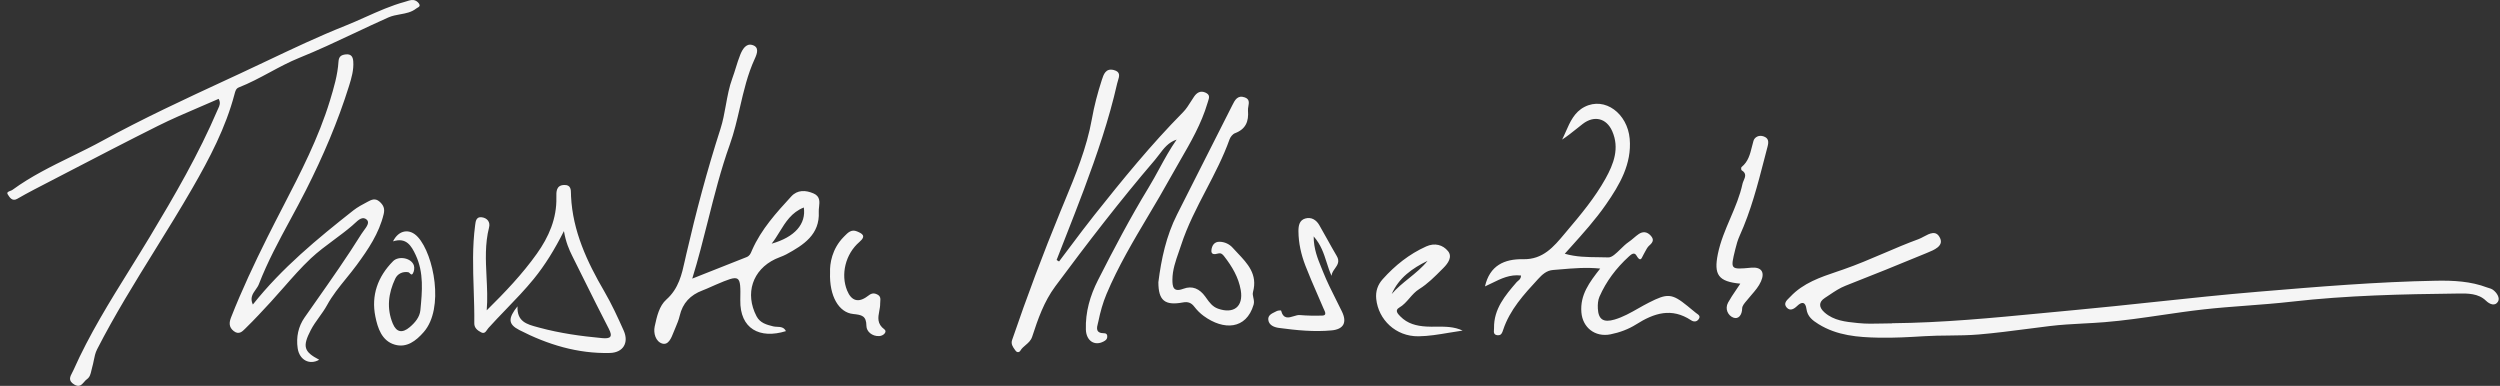 <?xml version="1.0" encoding="UTF-8"?>
<svg xmlns="http://www.w3.org/2000/svg" width="311" height="48" viewBox="0 0 311 48" fill="none">
  <rect x="0" y="0" width="311" height="48" fill="#333333" stroke="none"/>
  <path fill-rule="evenodd" clip-rule="evenodd" d="M24.827 13.323C25.62 12.984 26.412 12.645 27.2 12.297V12.3C27.48 12.797 27.306 13.162 27.147 13.497C27.119 13.556 27.092 13.614 27.067 13.671C24.719 19.166 21.716 24.338 18.646 29.444C17.835 30.792 17.005 32.129 16.174 33.465L16.174 33.465L16.174 33.465C13.633 37.554 11.093 41.641 9.133 46.054C9.088 46.156 9.034 46.257 8.98 46.359L8.98 46.359C8.715 46.857 8.449 47.359 9.225 47.83C9.858 48.217 10.161 47.868 10.459 47.523L10.459 47.523C10.571 47.393 10.682 47.264 10.811 47.175C11.185 46.916 11.276 46.508 11.366 46.1L11.366 46.1C11.395 45.971 11.423 45.841 11.461 45.717C11.546 45.438 11.602 45.153 11.659 44.869C11.754 44.388 11.849 43.907 12.083 43.448C14.26 39.196 16.774 35.139 19.289 31.082C20.865 28.54 22.44 25.998 23.932 23.409C26.076 19.686 28.071 15.892 29.174 11.713L29.182 11.684C29.271 11.341 29.357 11.014 29.7 10.878C31.041 10.353 32.306 9.673 33.569 8.995C34.771 8.348 35.971 7.703 37.23 7.195C39.56 6.256 41.826 5.188 44.091 4.121L44.091 4.121L44.091 4.121C45.487 3.463 46.883 2.805 48.293 2.178C48.772 1.964 49.278 1.872 49.779 1.782C50.487 1.655 51.184 1.529 51.777 1.061C51.825 1.023 51.883 0.99 51.941 0.958C52.104 0.867 52.262 0.779 52.182 0.565C52.106 0.362 51.881 0.159 51.673 0.072C51.315 -0.078 50.966 0.036 50.62 0.148L50.62 0.148C50.534 0.176 50.449 0.203 50.364 0.227C48.655 0.693 47.052 1.411 45.451 2.128L45.45 2.128C44.611 2.504 43.772 2.879 42.918 3.218C39.626 4.529 36.437 6.042 33.248 7.554C32.126 8.086 31.003 8.619 29.877 9.142C29.329 9.396 28.781 9.65 28.233 9.904C23.018 12.32 17.802 14.737 12.757 17.501C11.502 18.189 10.214 18.82 8.926 19.451L8.925 19.451C6.389 20.694 3.852 21.937 1.554 23.615C1.478 23.671 1.372 23.712 1.268 23.751C1.026 23.843 0.796 23.931 0.976 24.203C0.989 24.223 1.003 24.244 1.017 24.266L1.017 24.267L1.017 24.267L1.017 24.267L1.017 24.267C1.209 24.567 1.535 25.08 2.132 24.74C2.819 24.35 3.505 23.961 4.208 23.6C5.586 22.887 6.964 22.172 8.341 21.457L8.341 21.457C12.088 19.512 15.836 17.566 19.613 15.678C21.317 14.826 23.072 14.075 24.827 13.323ZM133.145 30.67L133.146 30.669L133.146 30.669L133.146 30.669L133.146 30.669L133.146 30.668L133.146 30.668L133.146 30.668L133.147 30.668L133.147 30.668L133.147 30.668L133.147 30.668L133.147 30.668C134.13 29.357 135.113 28.046 136.134 26.762C139.642 22.348 143.199 17.978 147.177 13.953C147.557 13.568 147.852 13.101 148.146 12.633C148.277 12.426 148.407 12.219 148.545 12.018C148.89 11.518 149.34 11.248 149.946 11.514C150.552 11.781 150.434 12.141 150.279 12.614L150.279 12.614L150.279 12.615C150.256 12.684 150.233 12.755 150.211 12.829C149.447 15.409 148.12 17.701 146.791 19.997C146.388 20.692 145.986 21.387 145.599 22.09C144.727 23.675 143.801 25.232 142.875 26.79C140.981 29.976 139.087 33.163 137.647 36.587C137.194 37.668 136.873 38.824 136.64 39.972C136.625 40.046 136.603 40.128 136.581 40.215C136.439 40.752 136.254 41.454 137.35 41.458C137.667 41.458 137.768 41.653 137.74 41.947C137.712 42.233 137.507 42.364 137.282 42.483C136.17 43.075 135.127 42.407 135.083 40.993C135.014 38.828 135.608 36.778 136.58 34.867C138.563 30.969 140.598 27.092 142.878 23.349C143.35 22.575 143.784 21.779 144.218 20.983L144.219 20.982L144.219 20.982L144.219 20.981L144.219 20.981C144.888 19.754 145.559 18.524 146.374 17.366C145.357 17.691 144.772 18.466 144.201 19.223L144.201 19.224C144.026 19.455 143.853 19.686 143.668 19.901C139.325 24.97 135.259 30.258 131.281 35.618C129.876 37.509 129.118 39.69 128.407 41.875C128.247 42.37 127.911 42.654 127.581 42.933C127.342 43.136 127.106 43.336 126.942 43.611C126.782 43.877 126.501 43.858 126.332 43.619C126.307 43.584 126.282 43.55 126.257 43.515C125.999 43.16 125.735 42.795 125.907 42.292C127.753 36.889 129.764 31.545 131.936 26.257C132.089 25.884 132.244 25.51 132.399 25.137L132.399 25.136C133.79 21.777 135.19 18.397 135.829 14.807C136.122 13.155 136.544 11.566 137.053 9.988L137.077 9.914C137.289 9.262 137.549 8.46 138.543 8.709C139.421 8.931 139.248 9.481 139.076 10.028L139.076 10.028L139.076 10.028L139.076 10.029C139.039 10.146 139.002 10.264 138.976 10.378C137.956 14.883 136.459 19.241 134.846 23.564C134.095 25.571 133.312 27.565 132.53 29.558C132.166 30.485 131.802 31.412 131.442 32.34C131.542 32.404 131.643 32.467 131.747 32.531V32.527C132.214 31.912 132.678 31.294 133.141 30.675L133.141 30.675L133.142 30.674L133.142 30.674L133.143 30.673L133.143 30.673L133.144 30.672L133.144 30.672L133.144 30.671L133.145 30.671L133.145 30.67ZM235.387 40.21C241.623 40.151 247.818 39.555 254.018 38.959L254.019 38.958L254.02 38.958L254.021 38.958L254.022 38.958L254.023 38.958L254.024 38.958L254.025 38.958L254.026 38.958L254.027 38.958L254.028 38.958L254.029 38.957C255.364 38.829 256.698 38.7 258.033 38.578C261.357 38.27 264.674 37.917 267.992 37.565C272.305 37.107 276.617 36.648 280.941 36.289L280.987 36.285C288.337 35.671 295.676 35.057 303.05 34.922C305.205 34.883 307.353 34.986 309.404 35.765C309.479 35.793 309.557 35.816 309.635 35.839C309.8 35.888 309.964 35.937 310.094 36.031C310.612 36.396 311.022 37.064 310.753 37.517C310.399 38.117 309.741 37.882 309.243 37.398C308.3 36.483 306.95 36.5 305.872 36.514L305.723 36.516C298.831 36.595 291.939 36.746 285.075 37.529C283.223 37.74 281.363 37.88 279.503 38.02C277.696 38.156 275.889 38.292 274.089 38.494C272.367 38.687 270.65 38.939 268.933 39.19C266.557 39.538 264.183 39.886 261.795 40.079C260.92 40.15 260.042 40.197 259.163 40.243C257.761 40.318 256.357 40.393 254.963 40.564C254.085 40.671 253.207 40.785 252.329 40.899C250.271 41.166 248.214 41.433 246.148 41.609C244.921 41.713 243.686 41.726 242.451 41.739C241.425 41.749 240.399 41.76 239.377 41.823C237.486 41.939 235.604 42.046 233.709 42.006C231.104 41.955 228.539 41.752 226.231 40.326C225.472 39.857 224.85 39.376 224.726 38.45C224.605 37.553 224.176 37.473 223.562 38.065C223.16 38.454 222.679 38.724 222.269 38.26C221.836 37.77 222.239 37.379 222.568 37.06L222.568 37.06C222.623 37.006 222.676 36.955 222.723 36.905C224.316 35.21 226.457 34.486 228.569 33.772C228.808 33.691 229.048 33.61 229.286 33.528C230.999 32.936 232.661 32.225 234.323 31.515C235.763 30.898 237.203 30.283 238.674 29.746C238.873 29.672 239.089 29.556 239.312 29.437C240.066 29.032 240.891 28.589 241.36 29.654C241.781 30.614 240.608 31.094 239.744 31.447C239.678 31.474 239.615 31.5 239.553 31.526C236.246 32.9 232.926 34.235 229.591 35.542C228.858 35.83 228.225 36.254 227.592 36.679L227.591 36.68C227.402 36.806 227.213 36.933 227.022 37.056C226.195 37.588 226.267 38.252 226.982 38.879C228.131 39.884 229.583 40.031 230.991 40.174L231.192 40.194C232.156 40.294 233.132 40.27 234.109 40.247L234.11 40.247C234.537 40.236 234.965 40.226 235.391 40.226L235.387 40.21ZM87.424 34.141L86.117 34.66C86.861 32.251 87.469 29.841 88.072 27.451L88.072 27.451C88.88 24.248 89.679 21.08 90.784 17.998C91.324 16.491 91.684 14.935 92.043 13.38C92.521 11.315 92.998 9.251 93.895 7.307C94.2 6.647 94.481 5.841 93.562 5.59C92.787 5.38 92.35 6.162 92.093 6.794C91.879 7.323 91.71 7.868 91.54 8.413L91.54 8.413L91.54 8.414L91.54 8.414L91.54 8.414C91.405 8.851 91.269 9.288 91.11 9.718C90.706 10.811 90.5 11.95 90.294 13.088L90.294 13.088C90.115 14.077 89.936 15.064 89.629 16.019C87.967 21.176 86.578 26.401 85.362 31.677C85.31 31.9 85.261 32.125 85.211 32.35C84.823 34.119 84.432 35.902 82.897 37.262C82.002 38.058 81.715 39.371 81.458 40.547L81.444 40.612C81.263 41.446 81.564 42.491 82.379 42.737C83.142 42.971 83.515 42.046 83.78 41.362C83.856 41.168 83.938 40.974 84.02 40.78C84.226 40.291 84.433 39.802 84.551 39.293C84.916 37.703 85.879 36.698 87.389 36.13C87.749 35.994 88.101 35.837 88.454 35.679C88.647 35.592 88.84 35.506 89.034 35.423C92.101 34.12 92.153 34.12 92.093 37.334C92.029 40.91 94.517 42.201 97.769 41.192C97.525 40.693 97.1 40.673 96.68 40.654C96.511 40.646 96.343 40.638 96.187 40.6C95.356 40.393 94.554 40.182 94.112 39.34C92.643 36.523 93.602 33.572 96.452 32.225C96.646 32.132 96.848 32.054 97.049 31.977C97.314 31.874 97.579 31.772 97.825 31.637C99.972 30.473 102.003 29.17 101.855 26.349C101.845 26.159 101.868 25.953 101.892 25.742C101.963 25.103 102.038 24.426 101.205 24.064C100.221 23.639 99.206 23.596 98.435 24.434C96.565 26.472 94.702 28.522 93.57 31.084C93.56 31.107 93.551 31.129 93.541 31.152L93.514 31.216C93.381 31.537 93.258 31.832 92.88 31.982C91.094 32.681 89.312 33.389 87.424 34.141ZM95.991 30.314C98.881 29.491 100.29 27.87 99.996 25.812C98.477 26.407 97.723 27.634 96.975 28.849C96.664 29.355 96.354 29.858 95.991 30.314ZM185.61 35.211C186.73 34.658 187.84 34.111 189.211 34.275L189.219 34.283C189.201 34.652 189.016 34.802 188.845 34.94C188.783 34.991 188.722 35.04 188.673 35.097C187.236 36.762 185.819 38.434 185.859 40.802C185.86 40.867 185.854 40.936 185.849 41.006C185.825 41.325 185.8 41.668 186.316 41.704C186.762 41.736 186.87 41.406 186.987 41.053L186.987 41.053C187.82 38.528 189.575 36.624 191.333 34.718L191.346 34.704C191.856 34.152 192.386 33.651 193.192 33.587C193.506 33.563 193.82 33.536 194.135 33.509C195.719 33.374 197.323 33.236 199.065 33.409C197.712 35.125 196.548 36.69 196.725 38.86C196.881 40.763 198.435 41.97 200.341 41.593C201.485 41.367 202.601 40.945 203.52 40.365C205.772 38.939 207.94 38.236 210.372 39.841C210.697 40.055 211.062 40.055 211.307 39.714C211.57 39.349 211.326 39.177 211.082 39.004L211.038 38.973C211.009 38.953 210.981 38.932 210.954 38.911C210.731 38.736 210.513 38.554 210.294 38.372C210.171 38.27 210.047 38.167 209.923 38.065C207.96 36.468 207.406 36.488 205.122 37.644C204.673 37.87 204.235 38.119 203.796 38.368L203.796 38.368L203.795 38.368C202.855 38.903 201.913 39.438 200.859 39.749C199.486 40.155 198.836 39.761 198.772 38.375C198.748 37.89 198.78 37.354 198.968 36.921C199.807 34.998 201.06 33.345 202.613 31.927L202.629 31.912C202.891 31.673 203.297 31.301 203.576 31.788C204.024 32.563 204.183 32.227 204.356 31.859C204.394 31.779 204.433 31.697 204.476 31.625C204.536 31.523 204.592 31.416 204.649 31.308L204.649 31.308L204.649 31.307C204.8 31.021 204.952 30.731 205.182 30.532C205.66 30.123 205.78 29.777 205.339 29.301C204.897 28.824 204.383 28.764 203.861 29.114C203.641 29.263 203.436 29.437 203.231 29.611C203.027 29.784 202.822 29.958 202.601 30.107C202.255 30.34 201.91 30.678 201.576 31.005L201.576 31.005C201.033 31.536 200.519 32.039 200.076 32.022C199.671 32.008 199.26 32.003 198.845 31.999C197.467 31.986 196.049 31.971 194.657 31.565C194.887 31.309 195.116 31.054 195.344 30.802C196.948 29.019 198.483 27.314 199.787 25.431C201.489 22.98 203.006 20.393 202.734 17.263C202.461 14.14 199.663 11.991 197.114 13.298C195.853 13.945 195.319 15.16 194.786 16.372C194.639 16.708 194.491 17.043 194.328 17.366C194.963 16.953 195.544 16.487 196.123 16.024L196.124 16.023L196.125 16.023C196.38 15.818 196.634 15.614 196.893 15.415C198.314 14.323 199.839 14.696 200.554 16.305C201.497 18.435 200.739 20.397 199.727 22.217C198.407 24.593 196.648 26.702 194.89 28.776C194.793 28.891 194.696 29.007 194.598 29.124C193.291 30.686 191.943 32.296 189.5 32.245C187.127 32.197 185.317 33.039 184.731 35.63C185.028 35.498 185.319 35.354 185.61 35.211ZM43.95 26.178C39.484 29.701 35.094 33.307 31.454 37.886C31.07 37.061 31.439 36.541 31.8 36.032C31.956 35.814 32.109 35.597 32.201 35.359C33.274 32.577 34.69 29.962 36.105 27.346L36.105 27.346L36.106 27.346L36.106 27.346L36.106 27.346L36.106 27.346L36.106 27.346L36.106 27.346C36.772 26.115 37.439 24.884 38.069 23.635C40.189 19.444 42.027 15.153 43.424 10.68C43.729 9.698 44.022 8.701 43.946 7.644C43.906 7.064 43.685 6.699 43.027 6.766C42.473 6.826 42.148 7.001 42.108 7.672C42.003 9.333 41.525 10.938 41.044 12.519C39.627 17.162 37.408 21.454 35.189 25.746L35.188 25.746C34.535 27.01 33.882 28.274 33.249 29.547C31.627 32.805 30.082 36.083 28.753 39.464C28.496 40.107 28.448 40.699 29.078 41.188C29.714 41.68 30.141 41.249 30.5 40.886C30.535 40.851 30.57 40.816 30.604 40.782C31.667 39.745 32.679 38.649 33.686 37.556C34.232 36.962 34.766 36.354 35.299 35.746L35.299 35.746L35.299 35.746L35.3 35.746L35.3 35.746L35.3 35.746L35.3 35.746L35.3 35.746C36.386 34.508 37.472 33.27 38.667 32.145C39.556 31.312 40.541 30.581 41.528 29.849L41.528 29.849L41.528 29.849L41.528 29.849L41.528 29.849L41.528 29.849L41.528 29.849L41.528 29.849C42.306 29.272 43.085 28.694 43.817 28.065C43.912 27.984 44.007 27.895 44.102 27.806C44.6 27.343 45.112 26.866 45.624 27.326C46.012 27.674 45.616 28.204 45.256 28.688L45.256 28.688L45.256 28.688L45.256 28.688L45.256 28.688C45.151 28.829 45.048 28.967 44.969 29.094C43.174 31.971 41.227 34.742 39.279 37.515L39.277 37.518L39.276 37.519L39.276 37.519L39.275 37.52L39.275 37.521L39.274 37.522L39.274 37.522C38.81 38.182 38.346 38.842 37.885 39.503C37.106 40.62 36.829 41.947 37.03 43.321C37.243 44.783 38.511 45.451 39.707 44.751C37.8 43.758 37.6 43.111 38.66 41.065C38.953 40.495 39.325 39.979 39.699 39.458C40.046 38.976 40.395 38.491 40.687 37.958C41.335 36.769 42.201 35.701 43.068 34.631L43.068 34.631C43.512 34.084 43.956 33.536 44.371 32.972C45.804 31.021 47.157 29.03 47.731 26.627C47.888 25.967 47.719 25.53 47.217 25.085C46.666 24.599 46.194 24.852 45.723 25.105L45.716 25.109L45.712 25.111C45.103 25.432 44.487 25.758 43.95 26.178ZM66.781 31.565C64.975 34.104 62.819 36.365 60.547 38.605V38.601C60.663 37.218 60.594 35.837 60.526 34.459C60.423 32.392 60.32 30.334 60.84 28.292C61.009 27.632 60.632 27.123 59.933 27.028C59.246 26.935 59.17 27.528 59.117 27.943C59.114 27.971 59.11 27.999 59.106 28.025C58.752 30.694 58.84 33.369 58.928 36.043V36.043V36.043V36.044V36.044V36.044V36.044C58.973 37.434 59.019 38.824 59.002 40.214C58.994 40.802 59.411 41.112 59.845 41.339C60.239 41.548 60.42 41.283 60.597 41.024C60.649 40.948 60.7 40.873 60.756 40.81C61.476 40.011 62.222 39.238 62.967 38.464L62.967 38.464C64.143 37.245 65.318 36.025 66.392 34.708C67.809 32.968 68.973 31.073 70.153 28.748C70.394 30.131 70.779 31.025 71.216 31.899C71.682 32.827 72.143 33.757 72.605 34.687C73.633 36.757 74.662 38.828 75.728 40.882C76.278 41.935 75.917 42.153 74.909 42.062C72.276 41.819 69.671 41.458 67.106 40.763C67.029 40.742 66.952 40.721 66.875 40.7L66.875 40.7C65.531 40.341 64.297 40.01 64.377 38.105C63.201 39.583 63.176 40.322 64.606 41.057C68.114 42.86 71.859 44.012 75.869 43.909C77.526 43.869 78.257 42.63 77.591 41.132C76.852 39.475 76.089 37.819 75.178 36.253C73.023 32.554 71.245 28.752 71.036 24.398C71.032 24.317 71.031 24.232 71.031 24.147C71.025 23.578 71.019 22.974 70.161 23.012C69.185 23.055 69.197 23.85 69.213 24.557C69.274 27.187 68.266 29.483 66.781 31.565ZM144.102 35.105C144.463 32.229 145.073 29.356 146.426 26.683C147.112 25.326 147.797 23.969 148.483 22.611L148.483 22.611L148.486 22.605L148.491 22.595L148.505 22.569L148.515 22.548L148.516 22.546C150.082 19.445 151.649 16.343 153.222 13.246C153.248 13.194 153.275 13.141 153.302 13.087C153.609 12.469 153.946 11.792 154.847 12.114C155.454 12.331 155.377 12.77 155.299 13.219L155.299 13.219C155.267 13.402 155.235 13.587 155.249 13.759C155.357 15.094 154.984 16.063 153.631 16.571C153.346 16.679 153.065 17.032 152.957 17.334C152.181 19.512 151.114 21.56 150.047 23.608C148.878 25.851 147.709 28.095 146.924 30.509C146.83 30.796 146.73 31.083 146.63 31.37C146.243 32.478 145.854 33.591 145.848 34.787C145.848 35.642 145.936 36.404 147.205 35.924C148.329 35.498 149.232 35.924 149.93 36.889C149.978 36.955 150.025 37.021 150.072 37.087C150.449 37.618 150.828 38.151 151.524 38.399C153.487 39.09 154.699 38.133 154.35 36.09C154.077 34.497 153.266 33.142 152.282 31.879C152.098 31.641 151.897 31.434 151.532 31.537C151.122 31.653 150.633 31.716 150.701 31.108C150.761 30.568 151.042 30.048 151.745 30.075C152.375 30.099 152.945 30.377 153.338 30.814C153.532 31.031 153.735 31.244 153.937 31.457C155.201 32.79 156.47 34.128 155.875 36.317C155.81 36.556 155.863 36.792 155.917 37.037C155.977 37.31 156.04 37.594 155.947 37.906C155.028 41.001 152.234 41.124 149.738 39.304C149.3 38.987 148.903 38.585 148.574 38.156C148.192 37.656 147.775 37.509 147.153 37.624C144.905 38.041 144.106 37.39 144.102 35.113V35.105ZM216.495 35.288C213.743 35.029 213.178 34.171 213.704 31.585C214.019 30.036 214.636 28.592 215.253 27.151C215.852 25.75 216.45 24.351 216.77 22.857C216.798 22.727 216.857 22.591 216.918 22.451C217.103 22.023 217.302 21.563 216.658 21.18C216.594 21.14 216.578 20.838 216.646 20.783C217.478 20.113 217.706 19.192 217.937 18.263C217.999 18.013 218.061 17.763 218.135 17.517C218.276 17.056 218.801 16.77 219.363 16.957C220.026 17.175 220.046 17.624 219.881 18.248C219.752 18.739 219.625 19.23 219.498 19.721L219.497 19.726L219.497 19.726C218.656 22.98 217.815 26.232 216.417 29.317C216.172 29.857 216.016 30.413 215.875 30.993L215.854 31.078L215.854 31.078L215.854 31.078L215.854 31.079C215.554 32.303 215.403 32.918 215.643 33.199C215.887 33.482 216.53 33.423 217.825 33.303L217.846 33.301C219.11 33.186 219.576 33.846 219.07 34.998C218.788 35.64 218.341 36.157 217.894 36.674C217.729 36.864 217.565 37.054 217.409 37.251C217.36 37.31 217.308 37.371 217.255 37.434C217.004 37.729 216.729 38.051 216.726 38.359C216.714 39.177 216.269 39.758 215.626 39.511C214.98 39.265 214.535 38.442 214.976 37.636C215.266 37.106 215.606 36.605 215.976 36.061L215.976 36.06C216.144 35.814 216.317 35.558 216.495 35.288ZM165.649 34.326L165.642 34.312C165.667 33.97 165.866 33.689 166.064 33.409C166.38 32.963 166.693 32.521 166.291 31.847C165.883 31.16 165.496 30.46 165.109 29.762C164.781 29.168 164.452 28.575 164.111 27.99C163.734 27.346 163.12 26.965 162.373 27.183C161.639 27.398 161.526 28.069 161.526 28.752C161.534 30.242 161.864 31.677 162.393 33.051C162.854 34.247 163.366 35.423 163.879 36.6L163.879 36.6L163.879 36.6L163.879 36.6C164.131 37.179 164.383 37.758 164.629 38.339C164.649 38.385 164.673 38.435 164.698 38.488C164.855 38.819 165.053 39.236 164.513 39.257C163.578 39.289 162.618 39.273 161.687 39.193C161.461 39.175 161.202 39.255 160.938 39.337C160.309 39.533 159.654 39.737 159.363 38.629C159.359 38.605 158.986 38.613 158.829 38.697C158.756 38.736 158.679 38.773 158.6 38.811C158.173 39.017 157.713 39.239 157.777 39.793C157.858 40.48 158.544 40.719 159.106 40.794C161.278 41.084 163.465 41.307 165.661 41.1C167.154 40.957 167.596 40.107 166.933 38.748C166.707 38.282 166.474 37.819 166.241 37.356L166.241 37.355C165.657 36.193 165.072 35.031 164.593 33.826C164.526 33.657 164.457 33.488 164.387 33.317L164.386 33.315C163.914 32.161 163.421 30.955 163.421 29.408C164.33 30.434 164.688 31.557 165.04 32.662C165.219 33.221 165.396 33.776 165.642 34.312L165.641 34.33L165.649 34.326ZM51.994 29.499C50.954 28.351 49.581 28.617 48.891 30.028L48.895 30.024C50.553 29.495 51.183 30.588 51.717 31.736C52.741 33.929 52.519 36.252 52.3 38.544L52.295 38.593C52.215 39.44 51.636 40.135 50.974 40.695C50.047 41.478 49.316 41.351 48.859 40.246C48.076 38.355 48.313 36.464 49.172 34.66C49.453 34.064 50.075 33.75 50.785 33.862C50.853 33.871 50.918 33.937 50.983 34.002C51.101 34.119 51.22 34.237 51.352 34.032C51.52 33.77 51.58 33.337 51.492 33.039C51.203 32.09 49.597 31.784 48.899 32.491C46.984 34.422 46.161 36.758 46.695 39.38C46.98 40.786 47.482 42.399 49.1 42.872C50.593 43.309 51.757 42.403 52.72 41.299C55.285 38.359 53.973 31.677 51.994 29.499ZM180.24 41.395L180.24 41.395C178.976 41.608 177.712 41.822 176.446 41.835C173.629 41.863 171.469 39.765 171.204 37.191C171.104 36.218 171.397 35.415 172.003 34.736C173.536 33.023 175.306 31.605 177.43 30.651C178.485 30.179 179.493 30.453 180.135 31.244C180.713 31.955 180.123 32.769 179.577 33.317C179.504 33.391 179.43 33.465 179.356 33.539C178.484 34.416 177.595 35.311 176.559 35.955C176.064 36.262 175.699 36.683 175.336 37.1C174.957 37.536 174.581 37.969 174.062 38.268C173.473 38.61 173.89 39.039 174.183 39.34L174.203 39.36C175.082 40.262 176.201 40.552 177.442 40.623C177.852 40.648 178.265 40.644 178.679 40.64C179.773 40.63 180.873 40.62 181.953 41.124C181.382 41.202 180.811 41.298 180.24 41.395ZM177.59 32.447C175.684 33.373 174.01 34.561 173.127 36.579C173.761 35.841 174.514 35.231 175.268 34.621C176.092 33.954 176.917 33.286 177.59 32.447ZM103.26 33.876C103.216 32.822 103.486 30.96 104.958 29.471C104.987 29.442 105.016 29.412 105.045 29.382C105.48 28.936 105.911 28.494 106.607 28.784C107.238 29.05 107.812 29.328 106.913 30.099C105.158 31.609 104.572 34.148 105.379 36.134C105.905 37.433 106.784 37.707 107.912 36.857C108.305 36.559 108.586 36.377 109.096 36.615C109.564 36.829 109.535 37.168 109.507 37.499C109.499 37.585 109.492 37.672 109.493 37.755C109.5 38.063 109.441 38.377 109.382 38.69C109.231 39.488 109.081 40.284 110.023 40.977C110.393 41.251 109.935 41.776 109.385 41.807C108.478 41.859 107.792 41.227 107.784 40.556C107.772 39.273 107.21 39.173 106.118 39.058C104.376 38.876 103.144 36.874 103.26 33.876Z" fill="#F5F5F5"></path>
</svg>
